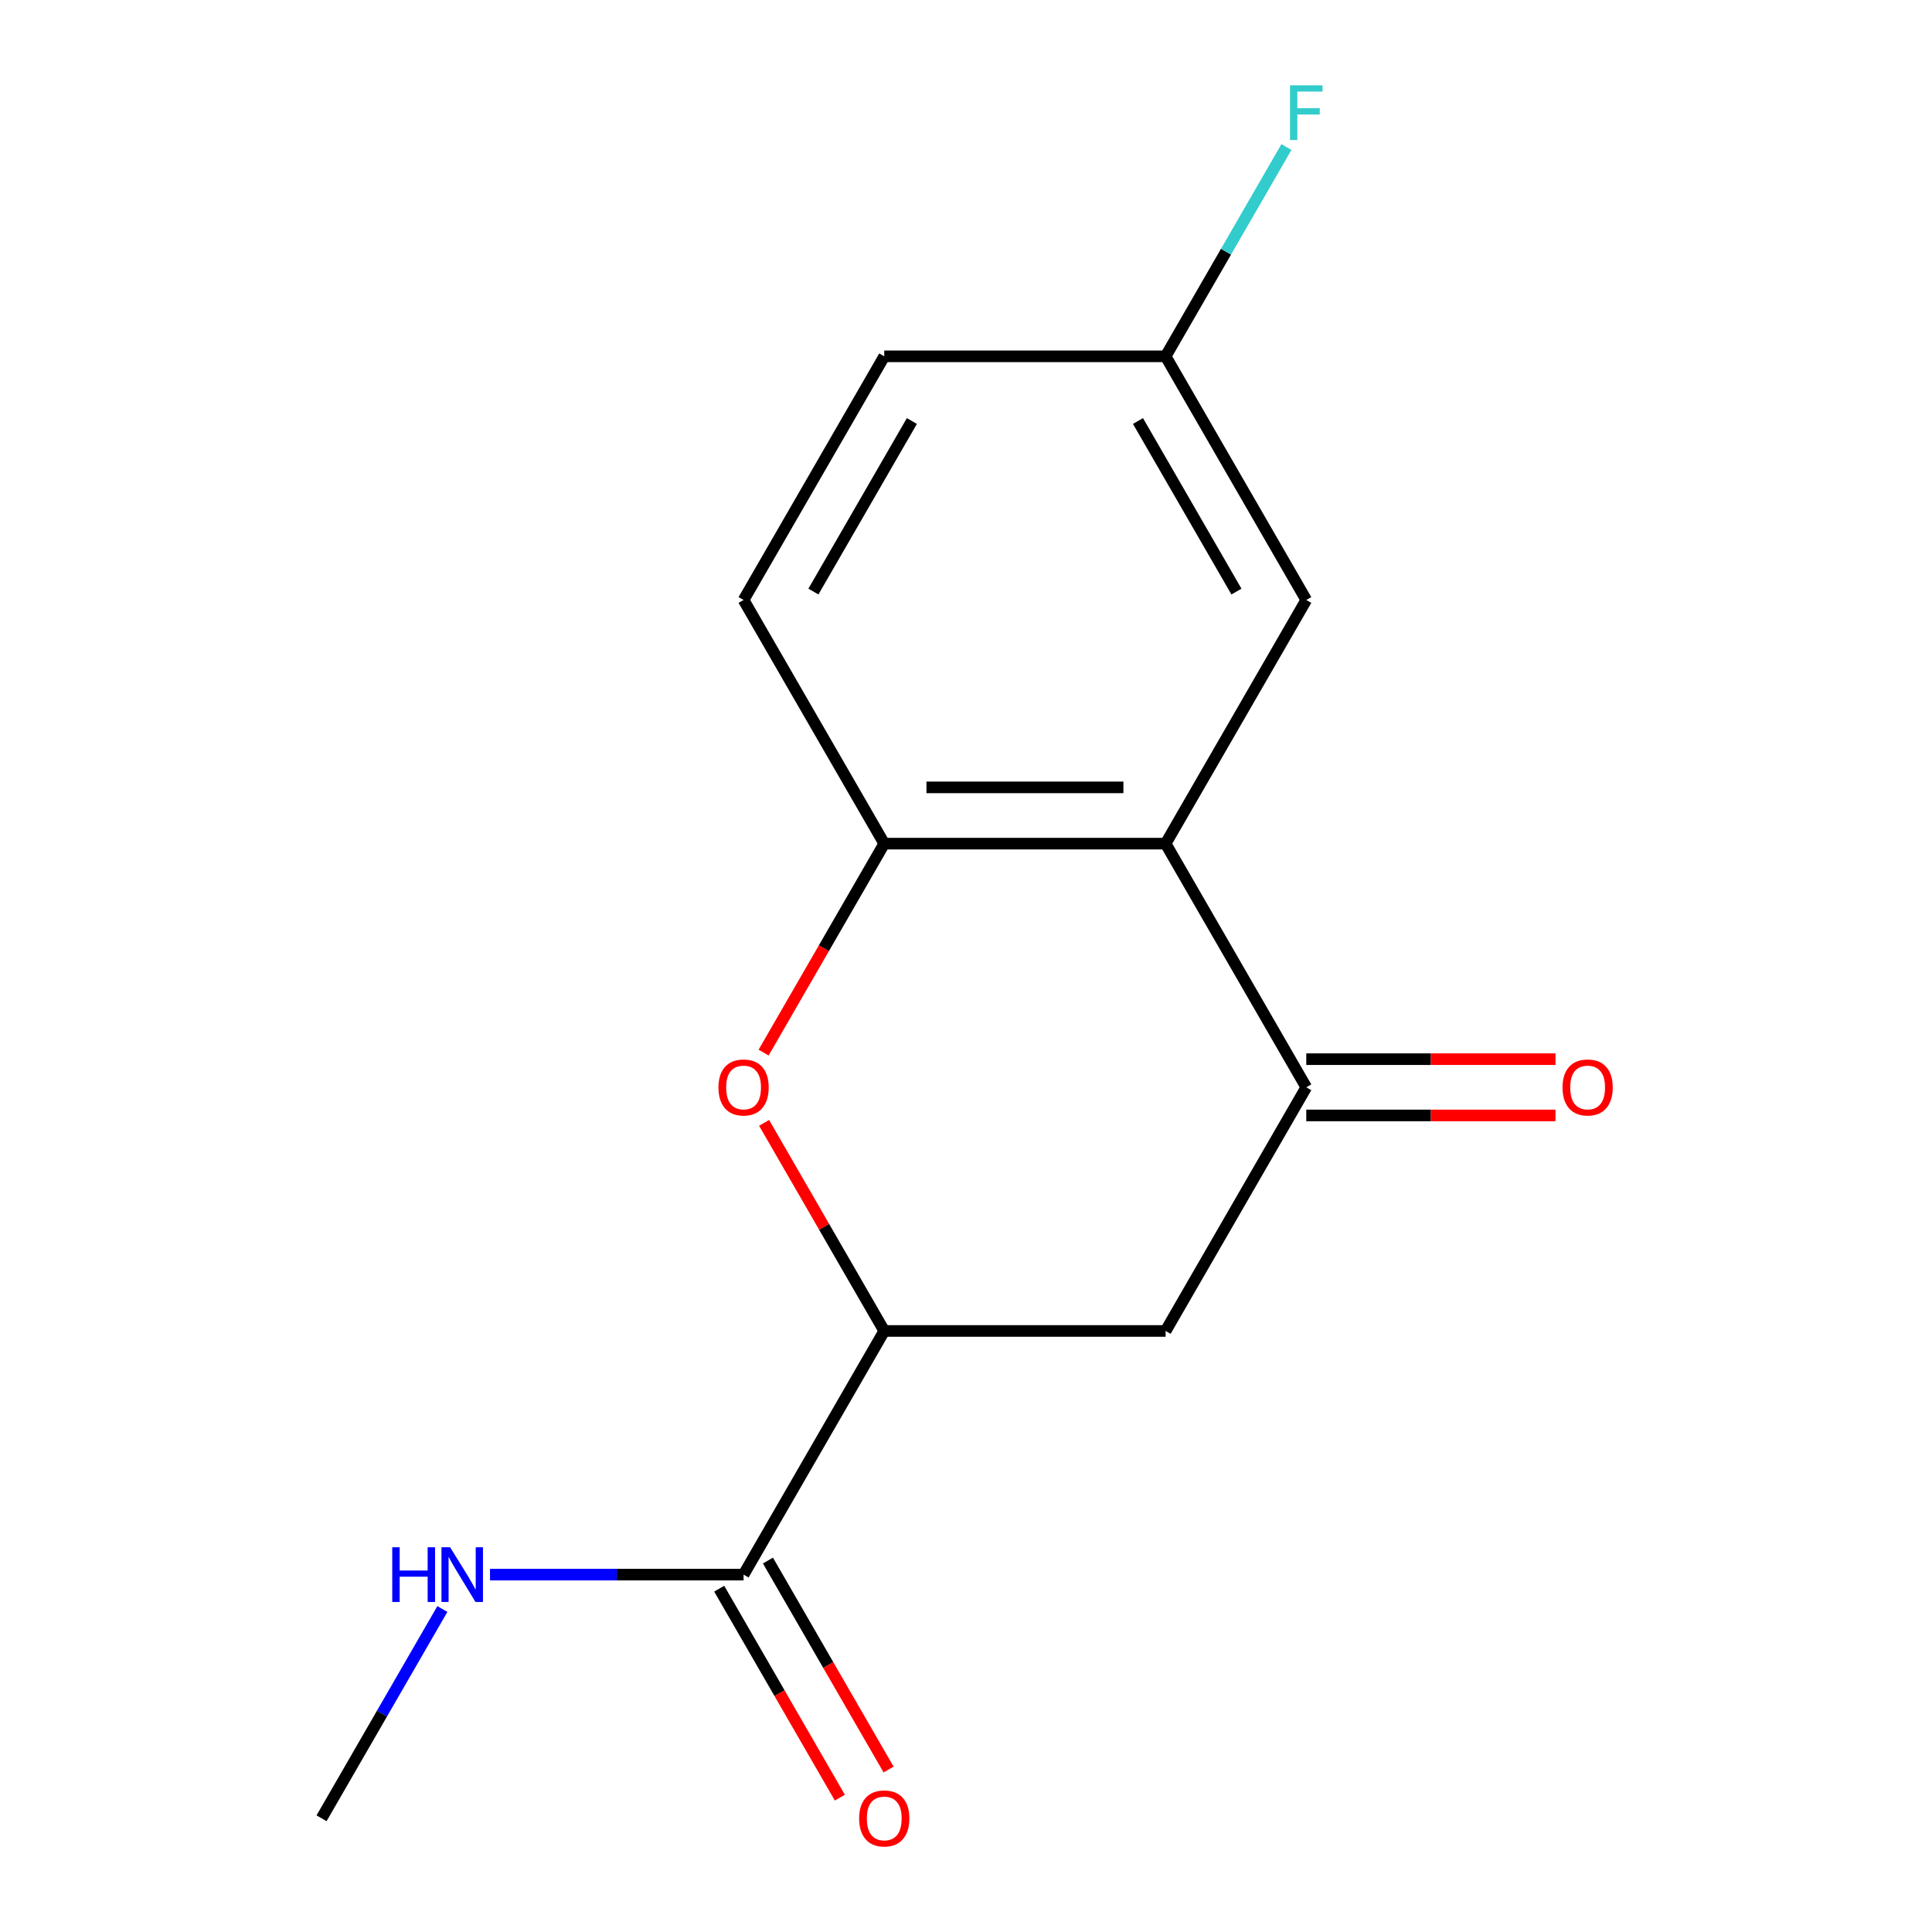 <?xml version='1.0' encoding='iso-8859-1'?>
<svg version='1.1' baseProfile='full'
              xmlns='http://www.w3.org/2000/svg'
                      xmlns:rdkit='http://www.rdkit.org/xml'
                      xmlns:xlink='http://www.w3.org/1999/xlink'
                  xml:space='preserve'
width='1000px' height='1000px' viewBox='0 0 1000 1000'>
<!-- END OF HEADER -->
<rect style='opacity:1.0;fill:#FFFFFF;stroke:none' width='1000' height='1000' x='0' y='0'> </rect>
<path class='bond-0' d='M 603.317,436.669 L 676.13,562.786' style='fill:none;fill-rule:evenodd;stroke:#000000;stroke-width:6px;stroke-linecap:butt;stroke-linejoin:miter;stroke-opacity:1' />
<path class='bond-2' d='M 603.317,436.669 L 457.689,436.669' style='fill:none;fill-rule:evenodd;stroke:#000000;stroke-width:6px;stroke-linecap:butt;stroke-linejoin:miter;stroke-opacity:1' />
<path class='bond-2' d='M 581.472,407.543 L 479.533,407.543' style='fill:none;fill-rule:evenodd;stroke:#000000;stroke-width:6px;stroke-linecap:butt;stroke-linejoin:miter;stroke-opacity:1' />
<path class='bond-6' d='M 603.317,436.669 L 676.13,310.551' style='fill:none;fill-rule:evenodd;stroke:#000000;stroke-width:6px;stroke-linecap:butt;stroke-linejoin:miter;stroke-opacity:1' />
<path class='bond-4' d='M 676.13,562.786 L 603.317,688.903' style='fill:none;fill-rule:evenodd;stroke:#000000;stroke-width:6px;stroke-linecap:butt;stroke-linejoin:miter;stroke-opacity:1' />
<path class='bond-7' d='M 676.13,577.349 L 740.624,577.349' style='fill:none;fill-rule:evenodd;stroke:#000000;stroke-width:6px;stroke-linecap:butt;stroke-linejoin:miter;stroke-opacity:1' />
<path class='bond-7' d='M 740.624,577.349 L 805.117,577.349' style='fill:none;fill-rule:evenodd;stroke:#FF0000;stroke-width:6px;stroke-linecap:butt;stroke-linejoin:miter;stroke-opacity:1' />
<path class='bond-7' d='M 676.13,548.223 L 740.624,548.223' style='fill:none;fill-rule:evenodd;stroke:#000000;stroke-width:6px;stroke-linecap:butt;stroke-linejoin:miter;stroke-opacity:1' />
<path class='bond-7' d='M 740.624,548.223 L 805.117,548.223' style='fill:none;fill-rule:evenodd;stroke:#FF0000;stroke-width:6px;stroke-linecap:butt;stroke-linejoin:miter;stroke-opacity:1' />
<path class='bond-1' d='M 395.245,544.825 L 426.467,490.747' style='fill:none;fill-rule:evenodd;stroke:#FF0000;stroke-width:6px;stroke-linecap:butt;stroke-linejoin:miter;stroke-opacity:1' />
<path class='bond-1' d='M 426.467,490.747 L 457.689,436.669' style='fill:none;fill-rule:evenodd;stroke:#000000;stroke-width:6px;stroke-linecap:butt;stroke-linejoin:miter;stroke-opacity:1' />
<path class='bond-3' d='M 395.499,581.187 L 426.594,635.045' style='fill:none;fill-rule:evenodd;stroke:#FF0000;stroke-width:6px;stroke-linecap:butt;stroke-linejoin:miter;stroke-opacity:1' />
<path class='bond-3' d='M 426.594,635.045 L 457.689,688.903' style='fill:none;fill-rule:evenodd;stroke:#000000;stroke-width:6px;stroke-linecap:butt;stroke-linejoin:miter;stroke-opacity:1' />
<path class='bond-9' d='M 457.689,436.669 L 384.875,310.551' style='fill:none;fill-rule:evenodd;stroke:#000000;stroke-width:6px;stroke-linecap:butt;stroke-linejoin:miter;stroke-opacity:1' />
<path class='bond-5' d='M 457.689,688.903 L 384.875,815.021' style='fill:none;fill-rule:evenodd;stroke:#000000;stroke-width:6px;stroke-linecap:butt;stroke-linejoin:miter;stroke-opacity:1' />
<path class='bond-15' d='M 457.689,688.903 L 603.317,688.903' style='fill:none;fill-rule:evenodd;stroke:#000000;stroke-width:6px;stroke-linecap:butt;stroke-linejoin:miter;stroke-opacity:1' />
<path class='bond-8' d='M 372.263,822.302 L 403.485,876.381' style='fill:none;fill-rule:evenodd;stroke:#000000;stroke-width:6px;stroke-linecap:butt;stroke-linejoin:miter;stroke-opacity:1' />
<path class='bond-8' d='M 403.485,876.381 L 434.707,930.459' style='fill:none;fill-rule:evenodd;stroke:#FF0000;stroke-width:6px;stroke-linecap:butt;stroke-linejoin:miter;stroke-opacity:1' />
<path class='bond-8' d='M 397.487,807.739 L 428.709,861.818' style='fill:none;fill-rule:evenodd;stroke:#000000;stroke-width:6px;stroke-linecap:butt;stroke-linejoin:miter;stroke-opacity:1' />
<path class='bond-8' d='M 428.709,861.818 L 459.931,915.896' style='fill:none;fill-rule:evenodd;stroke:#FF0000;stroke-width:6px;stroke-linecap:butt;stroke-linejoin:miter;stroke-opacity:1' />
<path class='bond-10' d='M 384.875,815.021 L 319.251,815.021' style='fill:none;fill-rule:evenodd;stroke:#000000;stroke-width:6px;stroke-linecap:butt;stroke-linejoin:miter;stroke-opacity:1' />
<path class='bond-10' d='M 319.251,815.021 L 253.628,815.021' style='fill:none;fill-rule:evenodd;stroke:#0000FF;stroke-width:6px;stroke-linecap:butt;stroke-linejoin:miter;stroke-opacity:1' />
<path class='bond-11' d='M 676.13,310.551 L 603.317,184.434' style='fill:none;fill-rule:evenodd;stroke:#000000;stroke-width:6px;stroke-linecap:butt;stroke-linejoin:miter;stroke-opacity:1' />
<path class='bond-11' d='M 639.985,306.197 L 589.015,217.915' style='fill:none;fill-rule:evenodd;stroke:#000000;stroke-width:6px;stroke-linecap:butt;stroke-linejoin:miter;stroke-opacity:1' />
<path class='bond-16' d='M 384.875,310.551 L 457.689,184.434' style='fill:none;fill-rule:evenodd;stroke:#000000;stroke-width:6px;stroke-linecap:butt;stroke-linejoin:miter;stroke-opacity:1' />
<path class='bond-16' d='M 421.02,306.197 L 471.99,217.915' style='fill:none;fill-rule:evenodd;stroke:#000000;stroke-width:6px;stroke-linecap:butt;stroke-linejoin:miter;stroke-opacity:1' />
<path class='bond-14' d='M 228.97,832.822 L 197.702,886.98' style='fill:none;fill-rule:evenodd;stroke:#0000FF;stroke-width:6px;stroke-linecap:butt;stroke-linejoin:miter;stroke-opacity:1' />
<path class='bond-14' d='M 197.702,886.98 L 166.433,941.138' style='fill:none;fill-rule:evenodd;stroke:#000000;stroke-width:6px;stroke-linecap:butt;stroke-linejoin:miter;stroke-opacity:1' />
<path class='bond-12' d='M 603.317,184.434 L 457.689,184.434' style='fill:none;fill-rule:evenodd;stroke:#000000;stroke-width:6px;stroke-linecap:butt;stroke-linejoin:miter;stroke-opacity:1' />
<path class='bond-13' d='M 603.317,184.434 L 634.585,130.276' style='fill:none;fill-rule:evenodd;stroke:#000000;stroke-width:6px;stroke-linecap:butt;stroke-linejoin:miter;stroke-opacity:1' />
<path class='bond-13' d='M 634.585,130.276 L 665.853,76.118' style='fill:none;fill-rule:evenodd;stroke:#33CCCC;stroke-width:6px;stroke-linecap:butt;stroke-linejoin:miter;stroke-opacity:1' />
<path  class='atom-2' d='M 371.875 562.866
Q 371.875 556.066, 375.235 552.266
Q 378.595 548.466, 384.875 548.466
Q 391.155 548.466, 394.515 552.266
Q 397.875 556.066, 397.875 562.866
Q 397.875 569.746, 394.475 573.666
Q 391.075 577.546, 384.875 577.546
Q 378.635 577.546, 375.235 573.666
Q 371.875 569.786, 371.875 562.866
M 384.875 574.346
Q 389.195 574.346, 391.515 571.466
Q 393.875 568.546, 393.875 562.866
Q 393.875 557.306, 391.515 554.506
Q 389.195 551.666, 384.875 551.666
Q 380.555 551.666, 378.195 554.466
Q 375.875 557.266, 375.875 562.866
Q 375.875 568.586, 378.195 571.466
Q 380.555 574.346, 384.875 574.346
' fill='#FF0000'/>
<path  class='atom-8' d='M 808.758 562.866
Q 808.758 556.066, 812.118 552.266
Q 815.478 548.466, 821.758 548.466
Q 828.038 548.466, 831.398 552.266
Q 834.758 556.066, 834.758 562.866
Q 834.758 569.746, 831.358 573.666
Q 827.958 577.546, 821.758 577.546
Q 815.518 577.546, 812.118 573.666
Q 808.758 569.786, 808.758 562.866
M 821.758 574.346
Q 826.078 574.346, 828.398 571.466
Q 830.758 568.546, 830.758 562.866
Q 830.758 557.306, 828.398 554.506
Q 826.078 551.666, 821.758 551.666
Q 817.438 551.666, 815.078 554.466
Q 812.758 557.266, 812.758 562.866
Q 812.758 568.586, 815.078 571.466
Q 817.438 574.346, 821.758 574.346
' fill='#FF0000'/>
<path  class='atom-9' d='M 444.689 941.218
Q 444.689 934.418, 448.049 930.618
Q 451.409 926.818, 457.689 926.818
Q 463.969 926.818, 467.329 930.618
Q 470.689 934.418, 470.689 941.218
Q 470.689 948.098, 467.289 952.018
Q 463.889 955.898, 457.689 955.898
Q 451.449 955.898, 448.049 952.018
Q 444.689 948.138, 444.689 941.218
M 457.689 952.698
Q 462.009 952.698, 464.329 949.818
Q 466.689 946.898, 466.689 941.218
Q 466.689 935.658, 464.329 932.858
Q 462.009 930.018, 457.689 930.018
Q 453.369 930.018, 451.009 932.818
Q 448.689 935.618, 448.689 941.218
Q 448.689 946.938, 451.009 949.818
Q 453.369 952.698, 457.689 952.698
' fill='#FF0000'/>
<path  class='atom-11' d='M 203.027 800.861
L 206.867 800.861
L 206.867 812.901
L 221.347 812.901
L 221.347 800.861
L 225.187 800.861
L 225.187 829.181
L 221.347 829.181
L 221.347 816.101
L 206.867 816.101
L 206.867 829.181
L 203.027 829.181
L 203.027 800.861
' fill='#0000FF'/>
<path  class='atom-11' d='M 232.987 800.861
L 242.267 815.861
Q 243.187 817.341, 244.667 820.021
Q 246.147 822.701, 246.227 822.861
L 246.227 800.861
L 249.987 800.861
L 249.987 829.181
L 246.107 829.181
L 236.147 812.781
Q 234.987 810.861, 233.747 808.661
Q 232.547 806.461, 232.187 805.781
L 232.187 829.181
L 228.507 829.181
L 228.507 800.861
L 232.987 800.861
' fill='#0000FF'/>
<path  class='atom-14' d='M 667.71 44.157
L 684.55 44.157
L 684.55 47.397
L 671.51 47.397
L 671.51 55.997
L 683.11 55.997
L 683.11 59.277
L 671.51 59.277
L 671.51 72.477
L 667.71 72.477
L 667.71 44.157
' fill='#33CCCC'/>
</svg>
